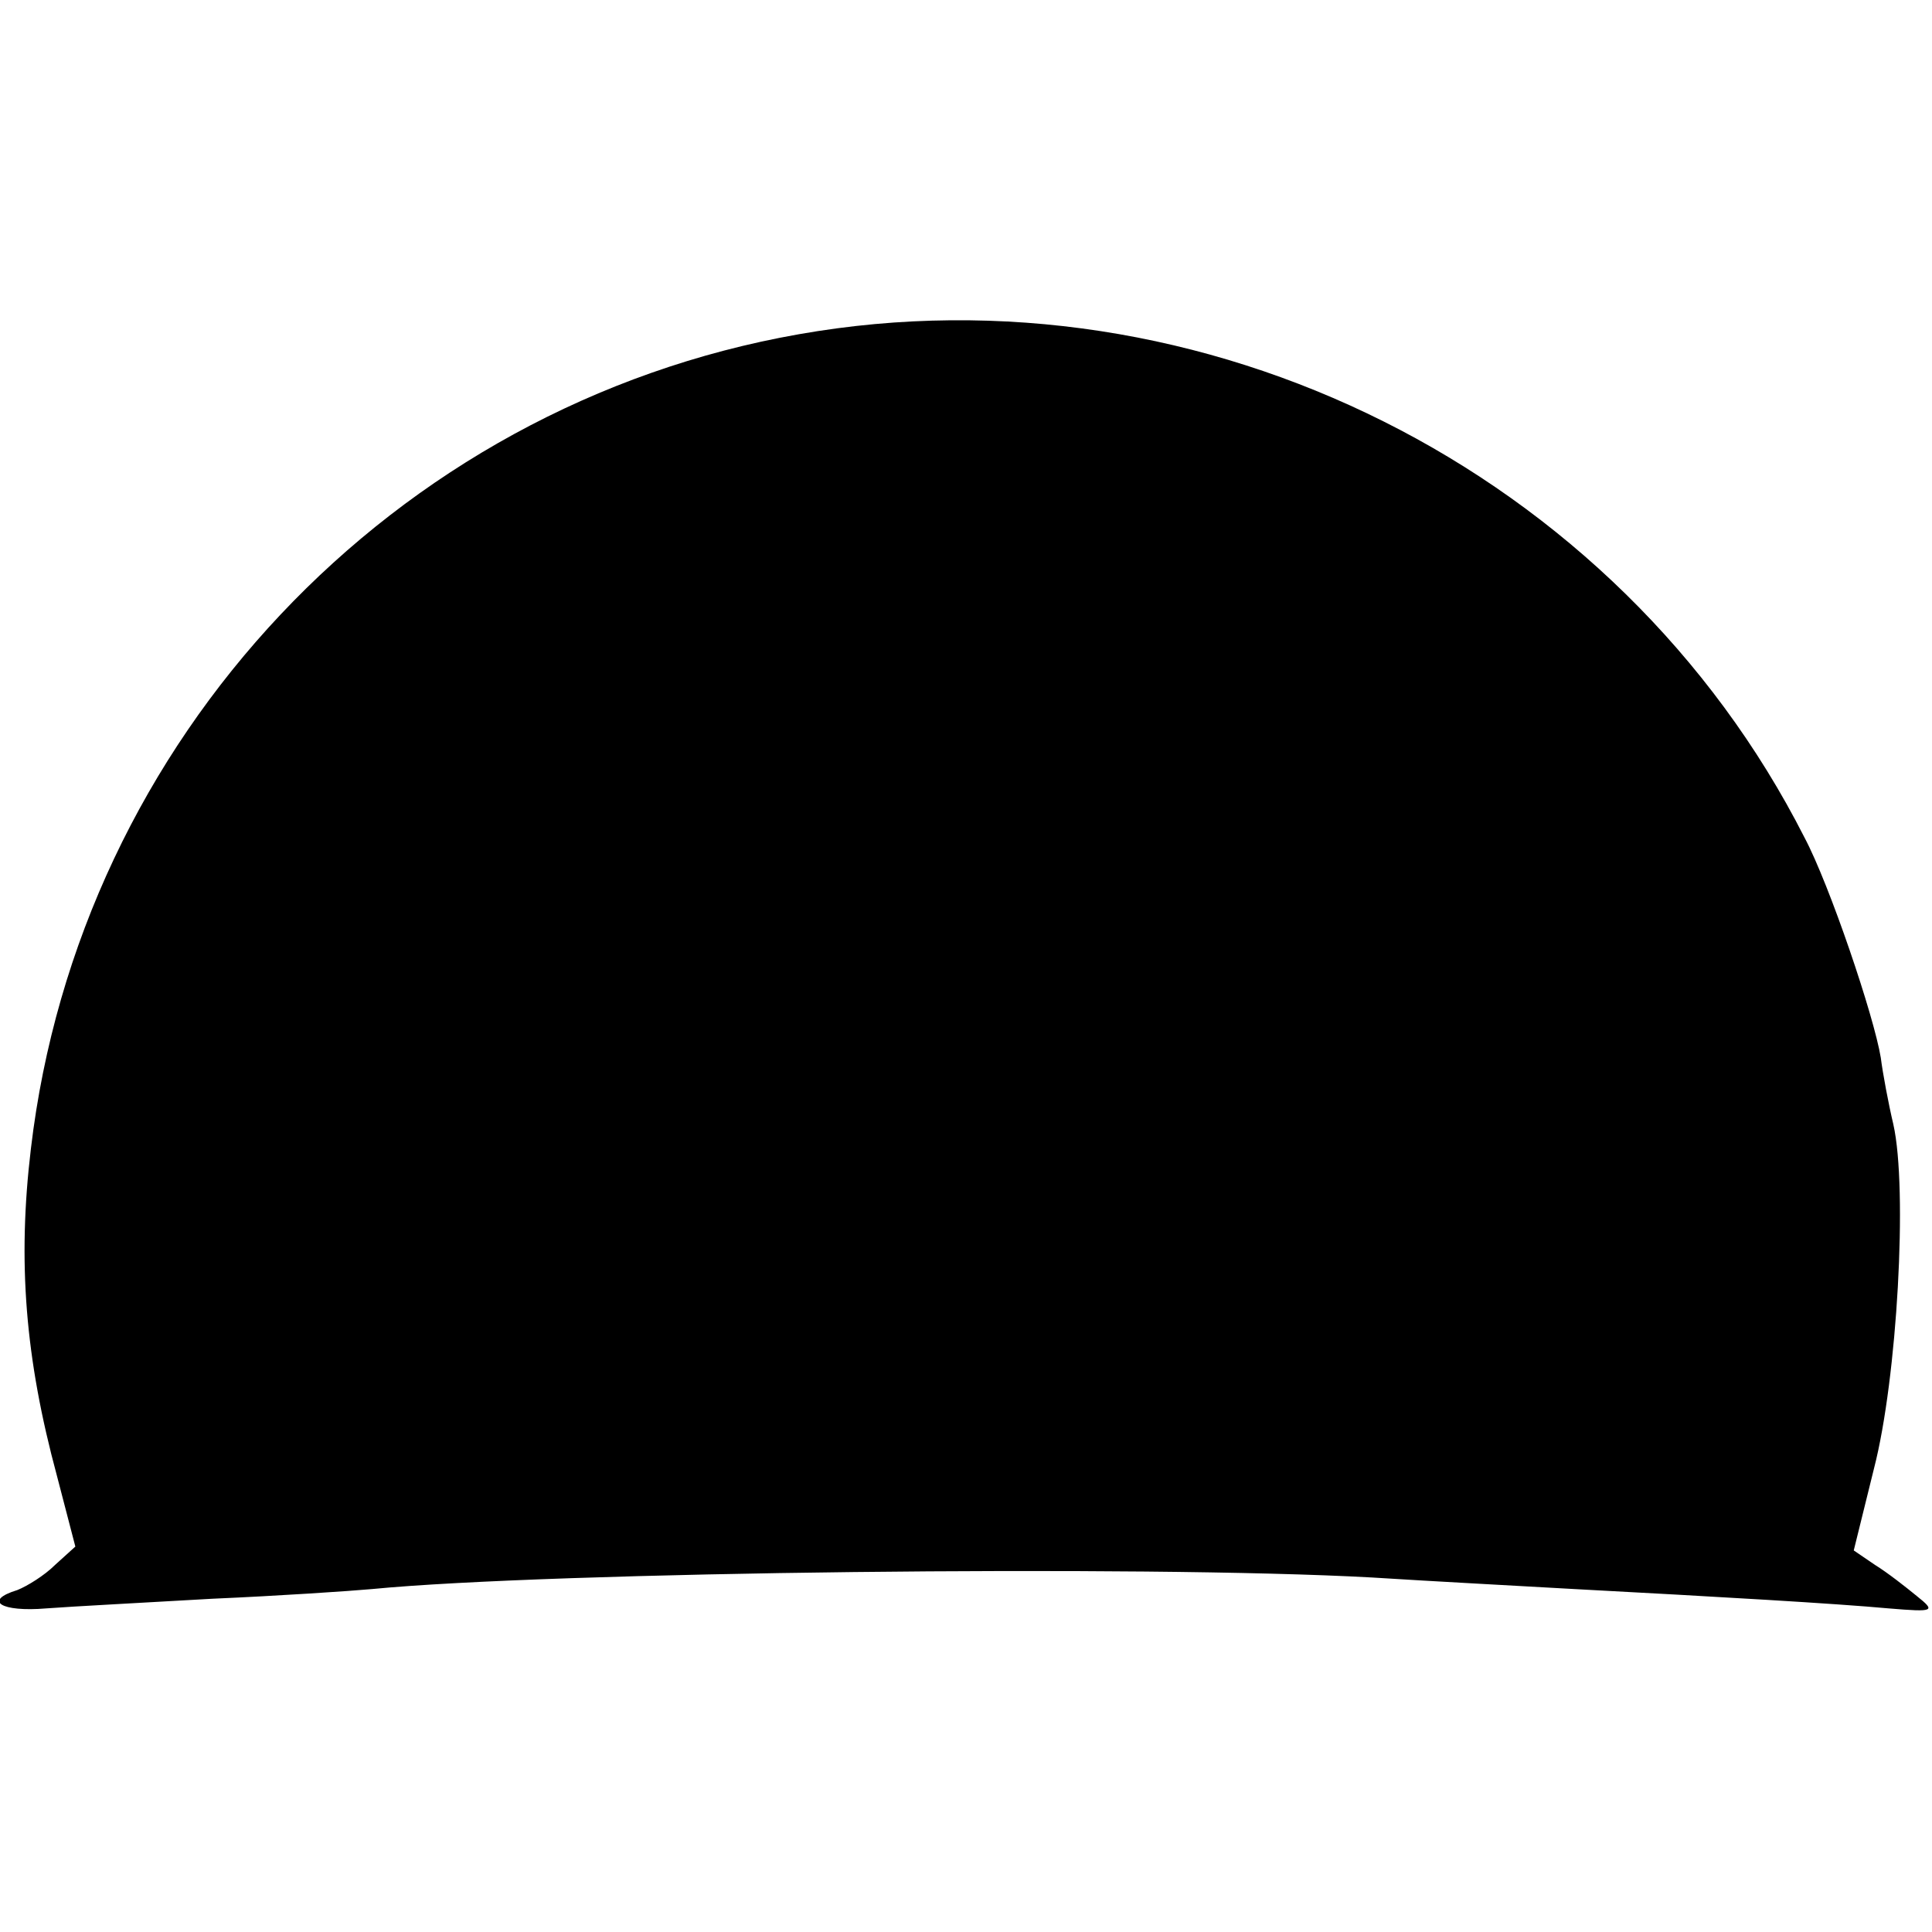 <?xml version="1.0" standalone="no"?>
<!DOCTYPE svg PUBLIC "-//W3C//DTD SVG 20010904//EN"
 "http://www.w3.org/TR/2001/REC-SVG-20010904/DTD/svg10.dtd">
<svg version="1.0" xmlns="http://www.w3.org/2000/svg"
 width="200pt" height="200pt" viewBox="0 0 200 200"
 preserveAspectRatio="xMidYMid meet">
<g transform="translate(0,200) scale(0.1,-0.1)"
fill="#000000" stroke="none">
<path d="M827 1654 c-421 -74 -745 -419 -795 -843 -14 -117 -6 -217 27 -339
l19 -73 -21 -19 c-11 -11 -29 -22 -39 -26 -36 -11 -17 -23 30 -19 26 2 103 6
172 10 69 3 143 8 165 10 185 18 800 25 1035 12 63 -4 158 -9 210 -12 150 -8
271 -15 325 -20 48 -4 49 -3 29 13 -11 9 -30 24 -43 32 l-22 15 21 85 c24 93
35 289 20 356 -5 21 -11 53 -13 69 -7 43 -53 179 -79 228 -193 380 -622 595
-1041 521z"/>
</g>
</svg>
